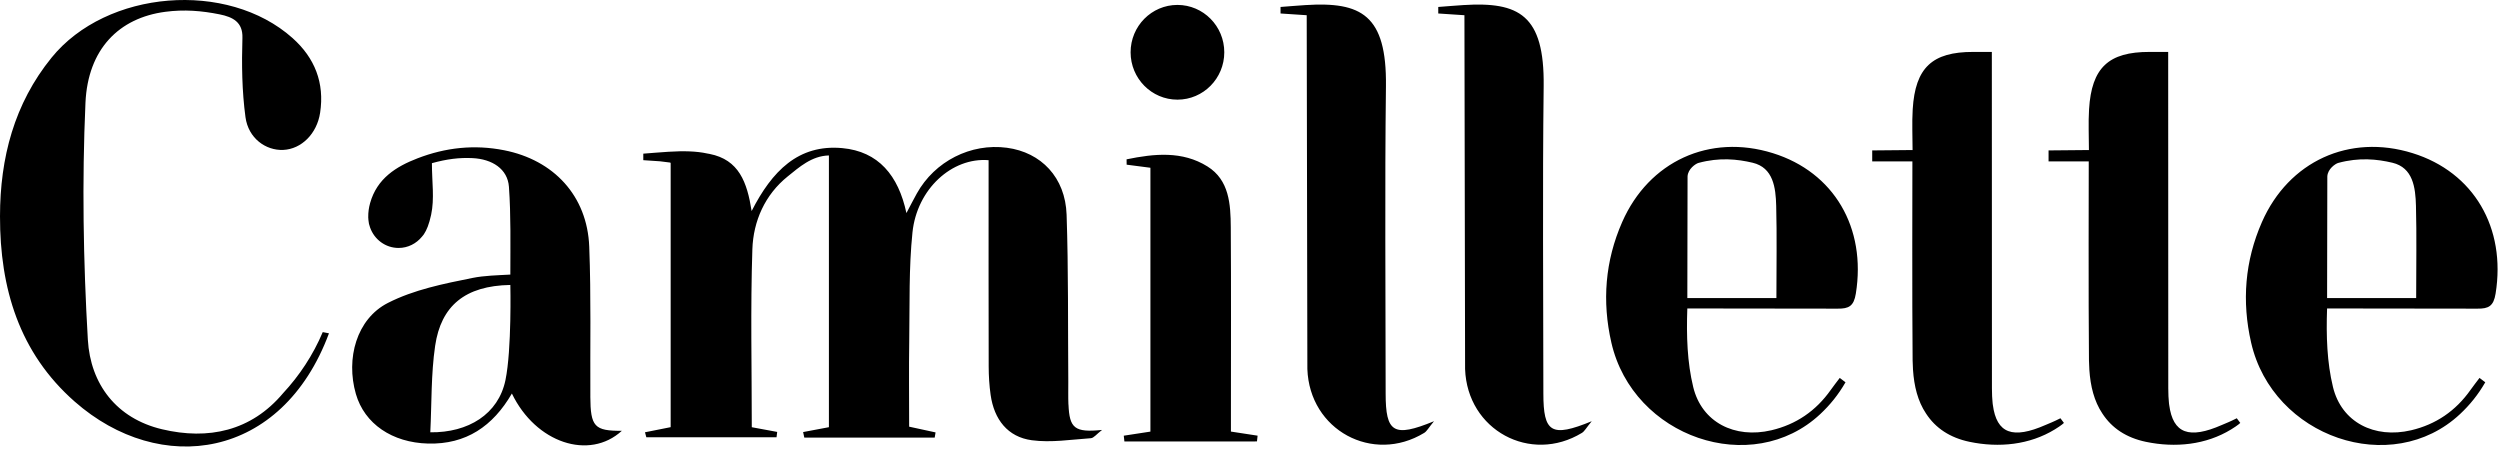 <svg xmlns="http://www.w3.org/2000/svg" viewBox="0 0 167 30"><g fill-rule="evenodd" fill="currentColor"><path d="M21.975 22.266c-3.145 8.462-11.28 9.58-16.987 4.559-3.71-3.264-4.993-7.57-4.988-12.372.004-3.906.945-7.523 3.446-10.604C7.122-.68 15.193-1.336 19.541 2.542c1.484 1.324 2.147 2.988 1.843 4.989-.214 1.408-1.253 2.429-2.463 2.483-1.168.052-2.333-.78-2.523-2.188-.236-1.745-.258-3.534-.204-5.298.032-1.045-.634-1.39-1.523-1.569C13.457.715 12.303.623 11.046.788c-3.092.404-5.177 2.486-5.337 6.077-.234 5.264-.147 10.561.159 15.824.173 2.974 1.911 5.263 4.958 5.986 3.086.732 5.953.127 8.087-2.413 1.076-1.156 1.999-2.54 2.646-4.077.106.02.311.061.417.081M87.288 1.017c-.706-.047-1.237-.082-1.748-.116V.465c.559-.042 1.118-.091 1.678-.126 3.706-.232 5.42.645 5.363 5.416-.082 6.842-.022 13.686-.02 20.529.001 2.605.52 2.968 3.231 1.853-.368.445-.477.672-.657.781-3.43 2.087-7.661-.18-7.803-4.267L87.288 1.017zM71.37 27.017c-.021-.506-.005-1.014-.008-1.521-.029-3.719.012-7.44-.113-11.155-.084-2.489-1.7-4.167-3.991-4.471-2.411-.32-4.815.9-6.015 3.056-.216.388-.417.784-.694 1.307-.536-2.517-1.875-4.119-4.286-4.339-2.937-.269-4.696 1.54-6.054 4.204-.302-1.934-.849-3.429-2.809-3.816-.051-.01-.102-.018-.152-.027-.72-.16-1.584-.18-2.598-.117-.56.035-1.119.084-1.678.126v.436c.345.023.703.047 1.114.074.23.031.458.062.682.085l.032.028V28.534c-.632.126-1.173.234-1.715.342.03.111.059.222.089.332h8.699l.043-.356c-.554-.103-1.108-.205-1.697-.314 0-3.958-.091-7.926.039-11.886.062-1.889.844-3.65 2.363-4.869.753-.604 1.598-1.375 2.75-1.399v18.152c-.626.118-1.175.221-1.723.325.026.124.052.248.079.371h8.711c.019-.116.038-.232.057-.348-.542-.118-1.084-.235-1.764-.383 0-1.897-.023-3.833.006-5.768.036-2.405-.031-4.826.216-7.211.3-2.896 2.639-5.021 5.085-4.822v1.36c0 4.142-.005 8.285.006 12.428.002.631.041 1.268.13 1.893.233 1.634 1.136 2.81 2.752 3.027 1.287.173 2.628-.046 3.943-.136.197-.013.378-.269.749-.553-1.835.187-2.178-.109-2.244-1.701M97.824 1.017c-.706-.047-1.237-.082-1.748-.116V.465c.559-.042 1.118-.091 1.678-.126 3.706-.232 5.42.645 5.363 5.416-.082 6.842-.022 13.686-.02 20.529.001 2.605.52 2.968 3.231 1.853-.368.445-.477.672-.657.781-3.43 2.087-7.661-.18-7.803-4.267L97.824 1.017zM118.664 19.912c0-2.135.038-4.151-.014-6.164-.031-1.213-.193-2.55-1.577-2.878-1.006-.238-2.213-.369-3.619.015-.18.049-.704.399-.725.902l-.015 8.125h5.951zm-5.951.693c-.065 1.851-.005 3.602.393 5.245.572 2.365 2.774 3.466 5.222 2.892 1.656-.389 2.975-1.293 3.964-2.692.193-.274.403-.537.604-.805.128.097.256.195.384.292-.483.838-1.036 1.517-1.689 2.127-4.565 4.268-12.506 1.55-13.952-4.778-.628-2.747-.422-5.451.724-8.056 1.785-4.057 5.837-5.914 10.061-4.6 4.092 1.273 6.253 4.99 5.546 9.382-.135.841-.469 1.014-1.216 1.006l-10.04-.013zM161.4 19.912c0-2.135.038-4.151-.014-6.164-.031-1.213-.193-2.55-1.577-2.878-1.006-.238-2.213-.369-3.619.015-.18.049-.704.399-.725.902l-.015 8.125h5.951zm-5.951.693c-.065 1.851-.005 3.602.393 5.245.572 2.365 2.774 3.466 5.222 2.892 1.656-.389 2.975-1.293 3.964-2.692.193-.274.403-.537.604-.805.128.097.256.195.384.292-.483.838-1.036 1.517-1.689 2.127-4.565 4.268-12.506 1.55-13.952-4.778-.628-2.747-.422-5.451.724-8.056 1.785-4.057 5.837-5.914 10.061-4.6 4.092 1.273 6.253 4.99 5.546 9.382-.135.841-.469 1.014-1.216 1.006l-10.04-.013zM137.638 27.939c-.539.271-.66.301-.992.447-2.195.964-3.272.578-3.524-1.342-.004-.03-.009-.057-.012-.088-.006-.049-.008-.103-.013-.154-.009-.108-.019-.216-.024-.332-.004-.094-.006-.193-.007-.292-.002-.084-.005-.163-.005-.25l-.006-22.46h-1.243c-2.741-.005-3.873 1.05-4.043 3.832-.055.91-.009 1.825-.009 2.722l-2.696.025v.734h2.684c0 .705-.025 9.407.015 13.295.002.208.011.412.025.615 0.0.004.001.009.001.013.072 1.087.318 2.096.868 2.916.635.98 1.604 1.62 2.907 1.893 1.971.413 4.014.2 5.694-.827.473-.289.613-.435.613-.435-.065-.088-.167-.223-.232-.31M149.418 27.939c-.539.271-.66.301-.992.447-2.195.964-3.272.578-3.524-1.342-.004-.03-.009-.057-.012-.088-.006-.049-.008-.103-.013-.154-.009-.108-.018-.216-.024-.332-.004-.094-.006-.193-.007-.292-.002-.084-.005-.163-.005-.25l-.006-22.46h-1.243c-2.741-.005-3.873 1.05-4.043 3.832-.055.91-.009 1.825-.009 2.722l-2.696.025v.734h2.684c0 .705-.025 9.407.015 13.295.002.208.011.412.025.615 0.0.004.001.009.001.013.072 1.087.318 2.096.868 2.916.635.98 1.604 1.62 2.907 1.893 1.971.413 4.014.2 5.694-.827.473-.289.613-.435.613-.435-.065-.088-.167-.223-.232-.31M84.006 29.102c-.553-.085-1.106-.17-1.78-.273v-1.372c-0-4.095.018-8.191-.01-12.286-.011-1.534-.102-3.144-1.559-4.053-1.68-1.049-3.555-.855-5.402-.475l.005.357c.54.068 1.024.135 1.588.206v17.625c-.674.104-1.227.189-1.78.273.014.128.028.256.042.384h8.729l-.008-.002h.135c.014-.128.028-.256.042-.384M81.782 3.493c0 1.747-1.401 3.164-3.129 3.164-1.728 0-3.129-1.416-3.129-3.164 0-1.747 1.401-3.164 3.129-3.164 1.728 0 3.129 1.416 3.129 3.164M33.765 25.389c-.471 2.28-2.487 3.521-5.021 3.489.096-1.929.045-3.876.323-5.775.391-2.671 1.997-4.017 5.024-4.068 0 0 .098 4.298-.326 6.353m5.67 1.106c-.019-3.34.055-6.683-.074-10.018-.132-3.401-2.377-5.787-5.686-6.44-1.995-.394-3.916-.18-5.78.538-1.433.552-2.708 1.345-3.171 2.988-.088.314-.13.627-.125.927 0 .008-.002.015-.002.022 0 .009.003.017.003.026.003.102.014.201.03.299.006.04.01.08.018.118.019.085.046.166.075.246.281.793 1.023 1.363 1.904 1.363.63 0 1.186-.297 1.559-.752.033-.036.067-.077.1-.122.013-.018.026-.036.038-.055.173-.257.338-.649.475-1.284.233-1.089.053-2.178.053-3.45 1.001-.277 1.83-.38 2.706-.338 1.323.063 2.353.723 2.439 1.916.137 1.913.094 3.87.094 5.864-.883.048-1.744.068-2.511.221-1.943.39-3.928.785-5.67 1.674-2.089 1.065-2.82 3.712-2.137 6.079.576 1.996 2.427 3.252 4.822 3.314 2.534.066 4.329-1.155 5.599-3.343 1.596 3.309 5.171 4.479 7.345 2.491-1.83.01-2.094-.274-2.105-2.285"></path></g></svg>